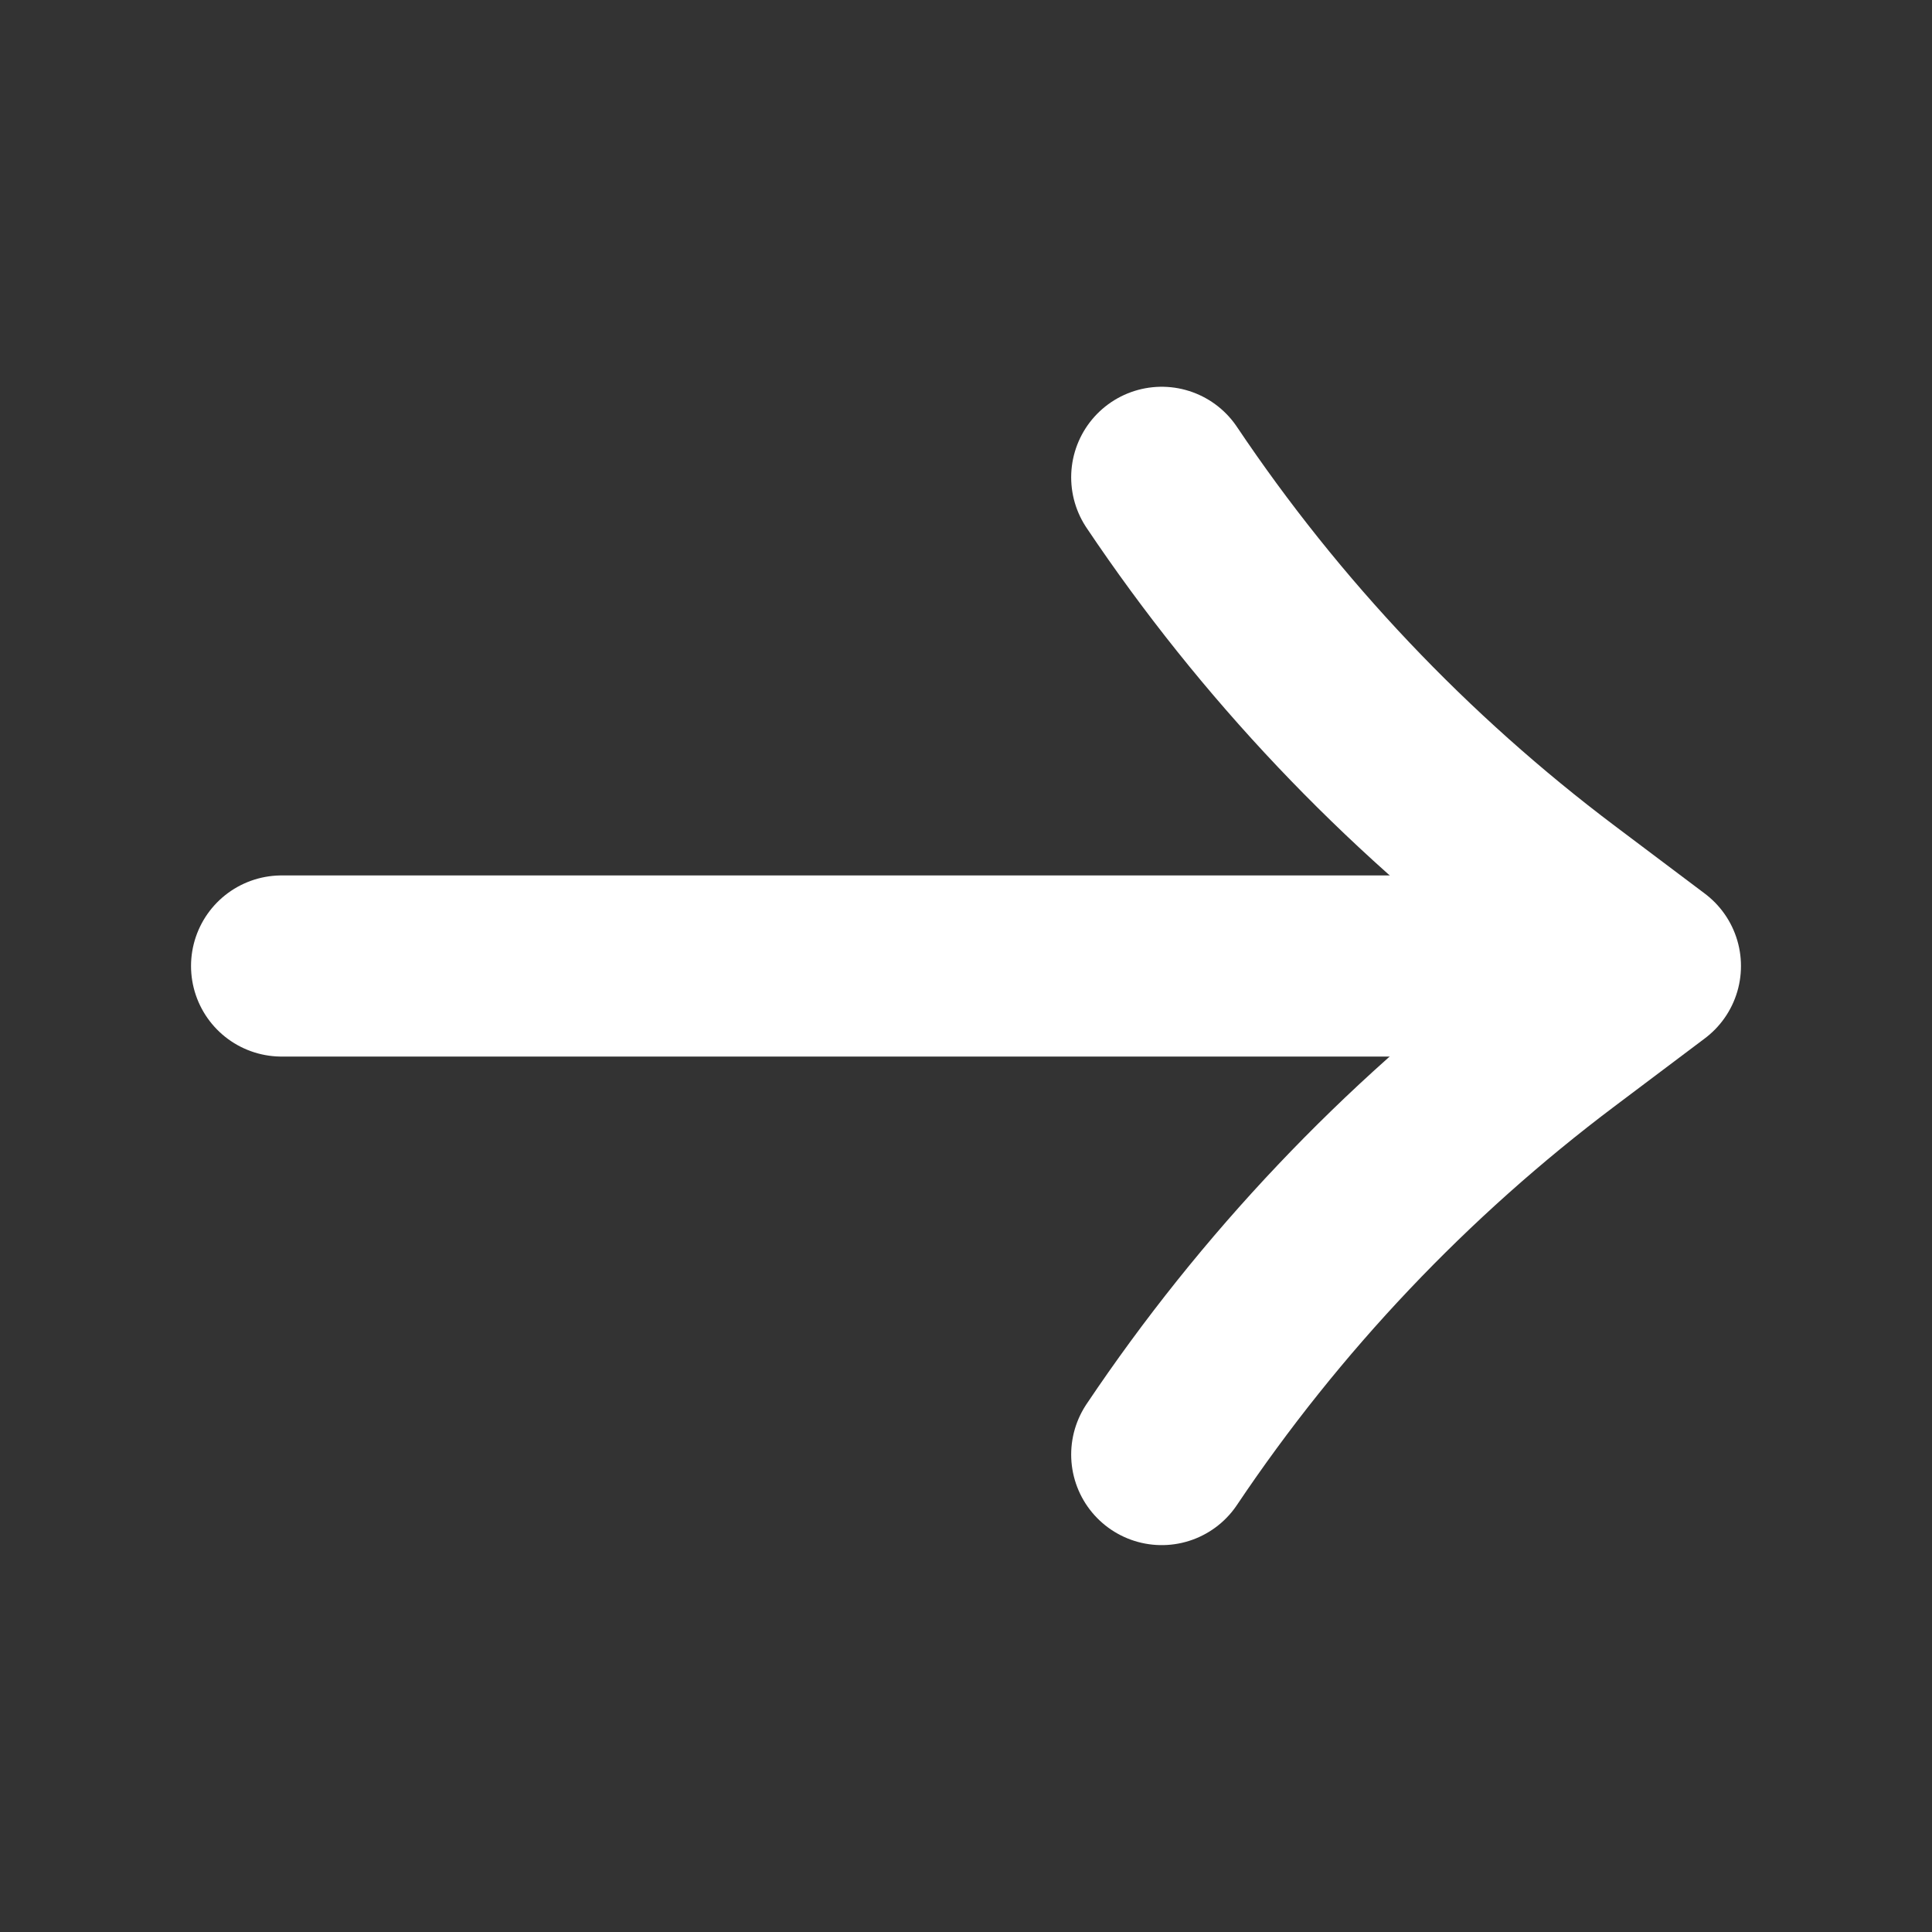 <svg width="16" height="16" viewBox="0 0 16 16" fill="none" xmlns="http://www.w3.org/2000/svg">
<rect x="0" y="0" width="16" height="16" fill="#333333" stroke="none"/>
<path d="M9.621 3.953V3.953C10.519 5.292 11.636 6.471 12.925 7.441L13.668 8L12.925 8.559C11.636 9.528 10.519 10.707 9.621 12.046V12.046" stroke="white" stroke-width="1.5" stroke-miterlimit="10" stroke-linecap="round" stroke-linejoin="round"/>
<path d="M2.332 8H13.552" stroke="white" stroke-width="1.5" stroke-miterlimit="10" stroke-linecap="round" stroke-linejoin="round"/>
</svg>
